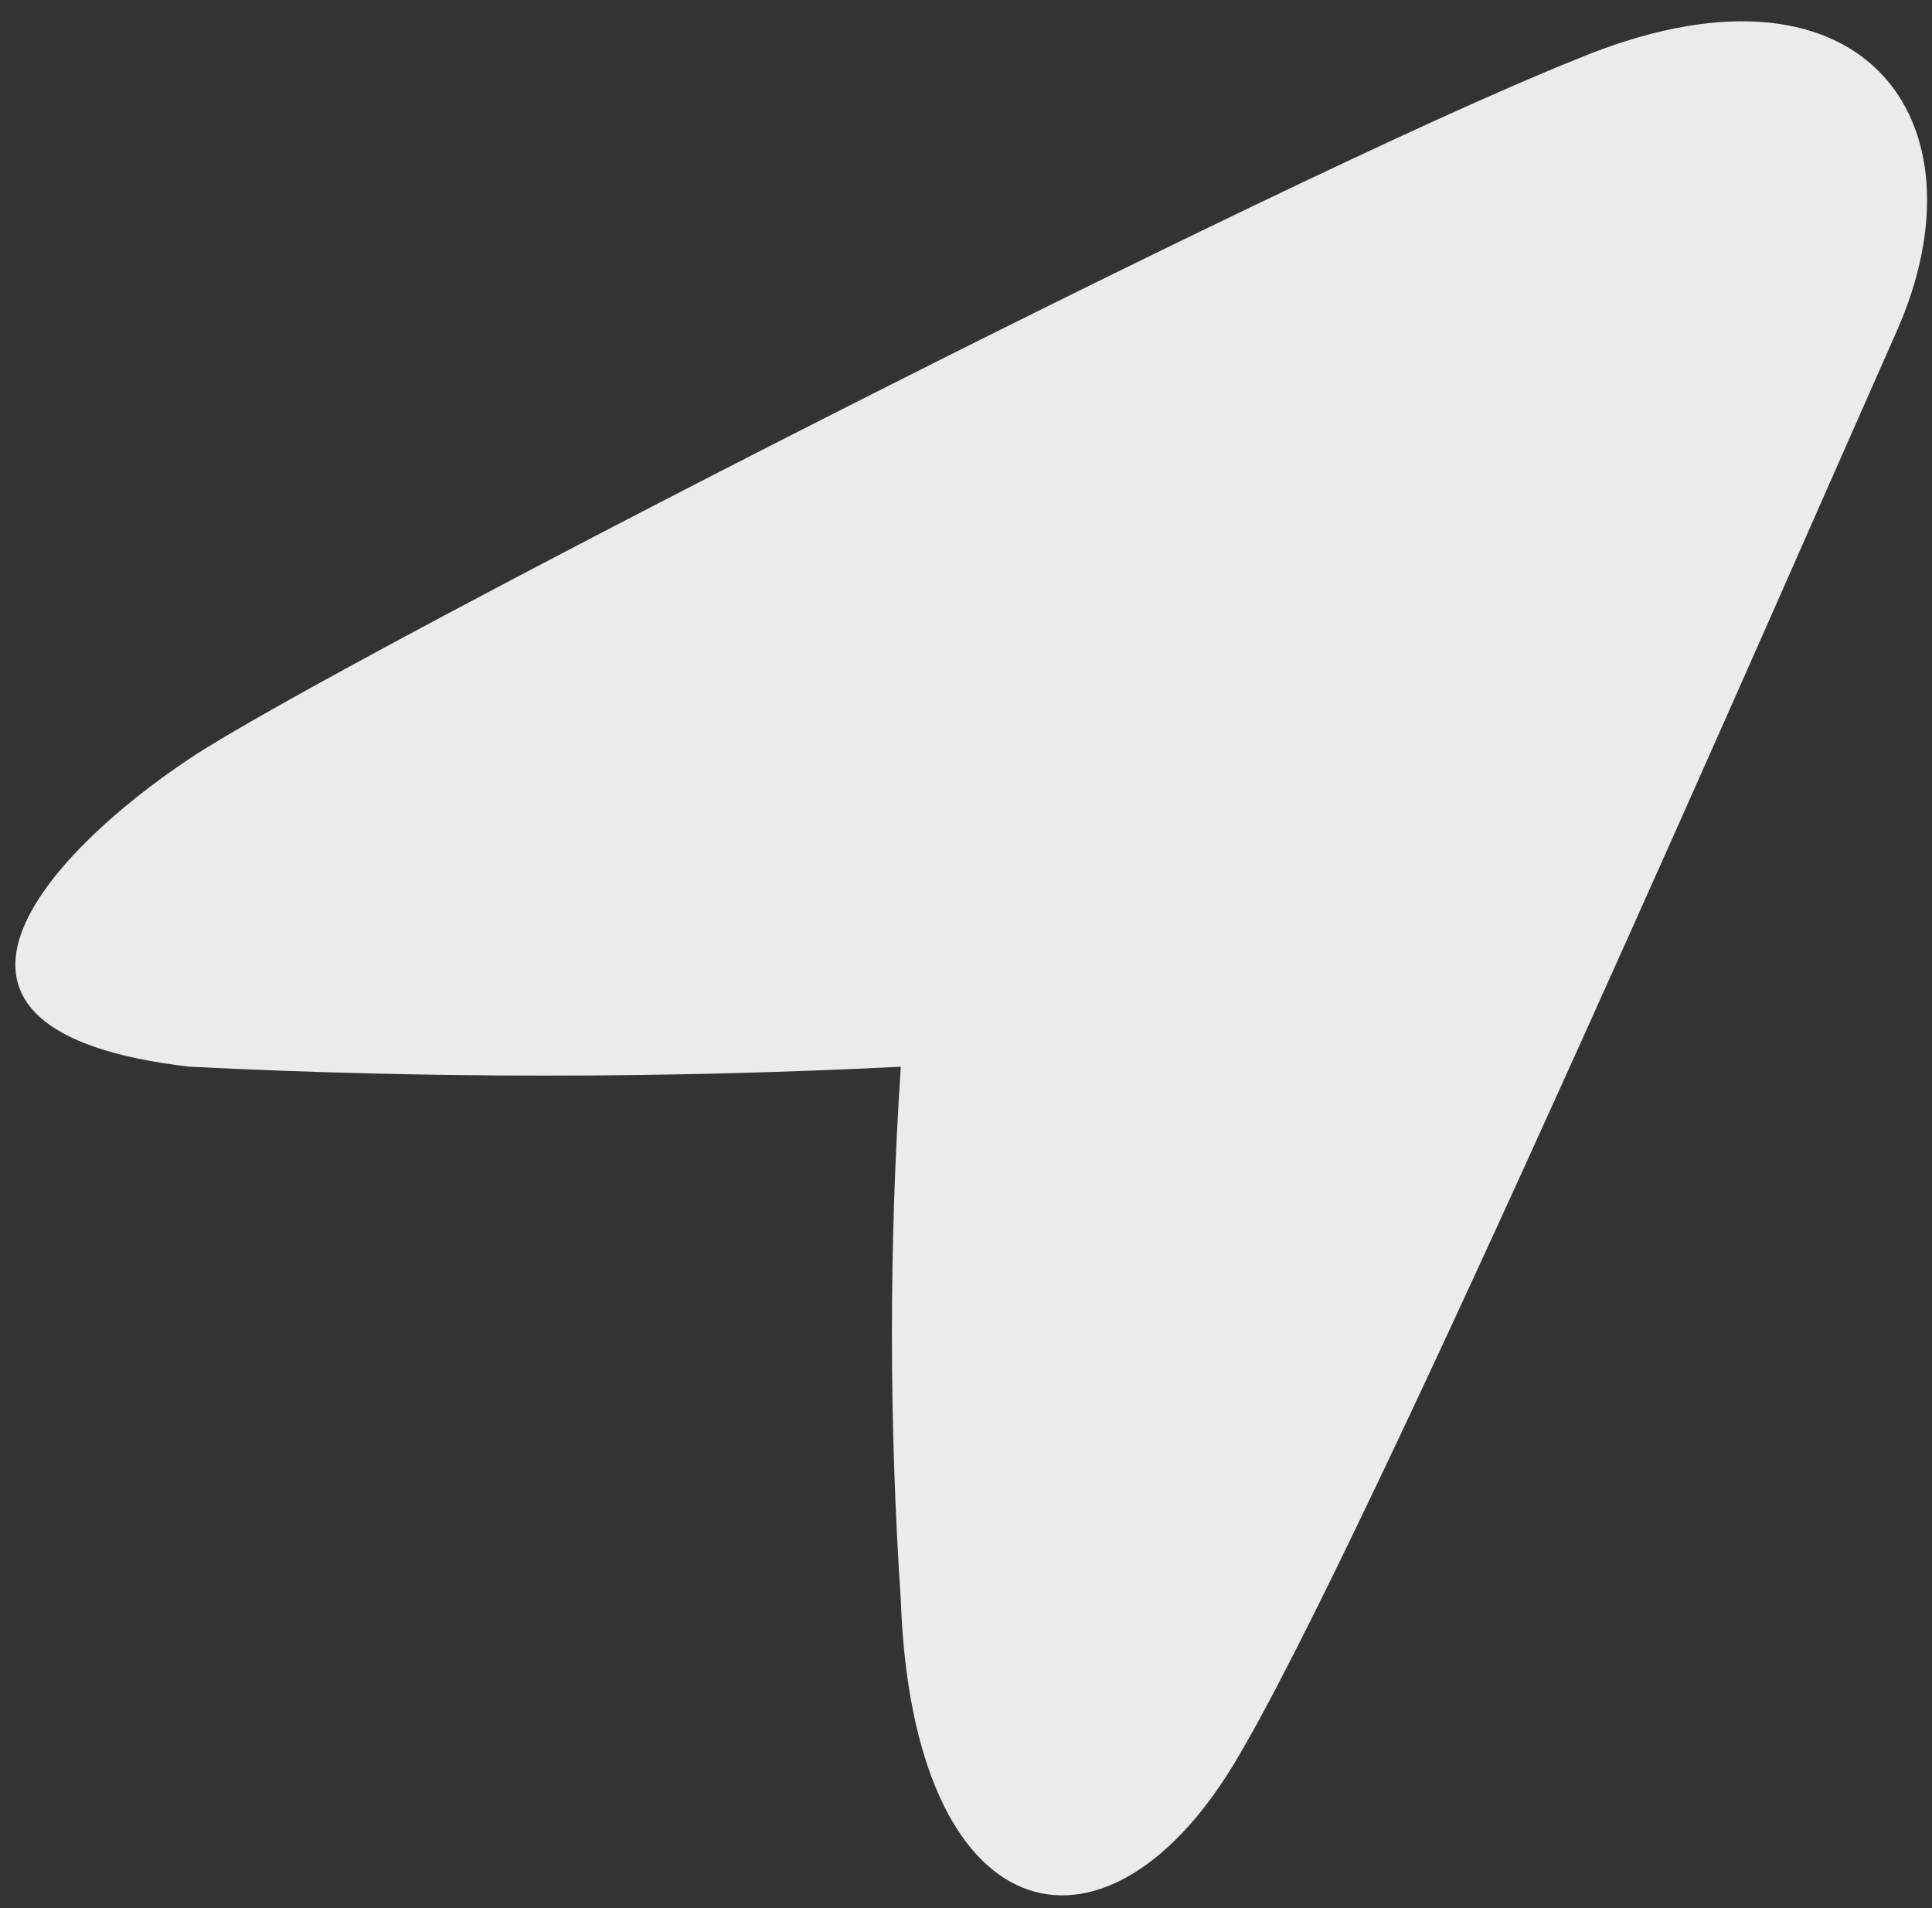 <?xml version="1.0" encoding="utf-8"?>
<!-- Generator: Adobe Illustrator 24.1.2, SVG Export Plug-In . SVG Version: 6.00 Build 0)  -->
<svg version="1.1" id="Layer_1" xmlns="http://www.w3.org/2000/svg" xmlns:xlink="http://www.w3.org/1999/xlink" x="0px" y="0px"
	 viewBox="0 0 16.3 16.1" style="enable-background:new 0 0 16.3 16.1;" xml:space="preserve">
<rect x="0" y="0" width="16.3" height="16.1" fill="#333333" stroke="none"/>
<style type="text/css">
	.st0{opacity:0.9;fill:#FFFFFF;enable-background:new    ;}
	.st1{opacity:0.161;fill:#FFFFFF;enable-background:new    ;}
	.st2{fill:#FFFFFF;}
</style>
<path id="Path_320" class="st0" d="M13.3,0.5c-2.5,1-10.5,5.1-11.7,5.9s-2.6,2.3,0,2.6c2,0.1,4,0.1,6,0c-0.1,1.5-0.1,3,0,4.5
	c0.1,2.8,1.7,3.2,2.8,1.4s4.8-10.3,5.6-12.1S15.7-0.5,13.3,0.5z"/>
</svg>
